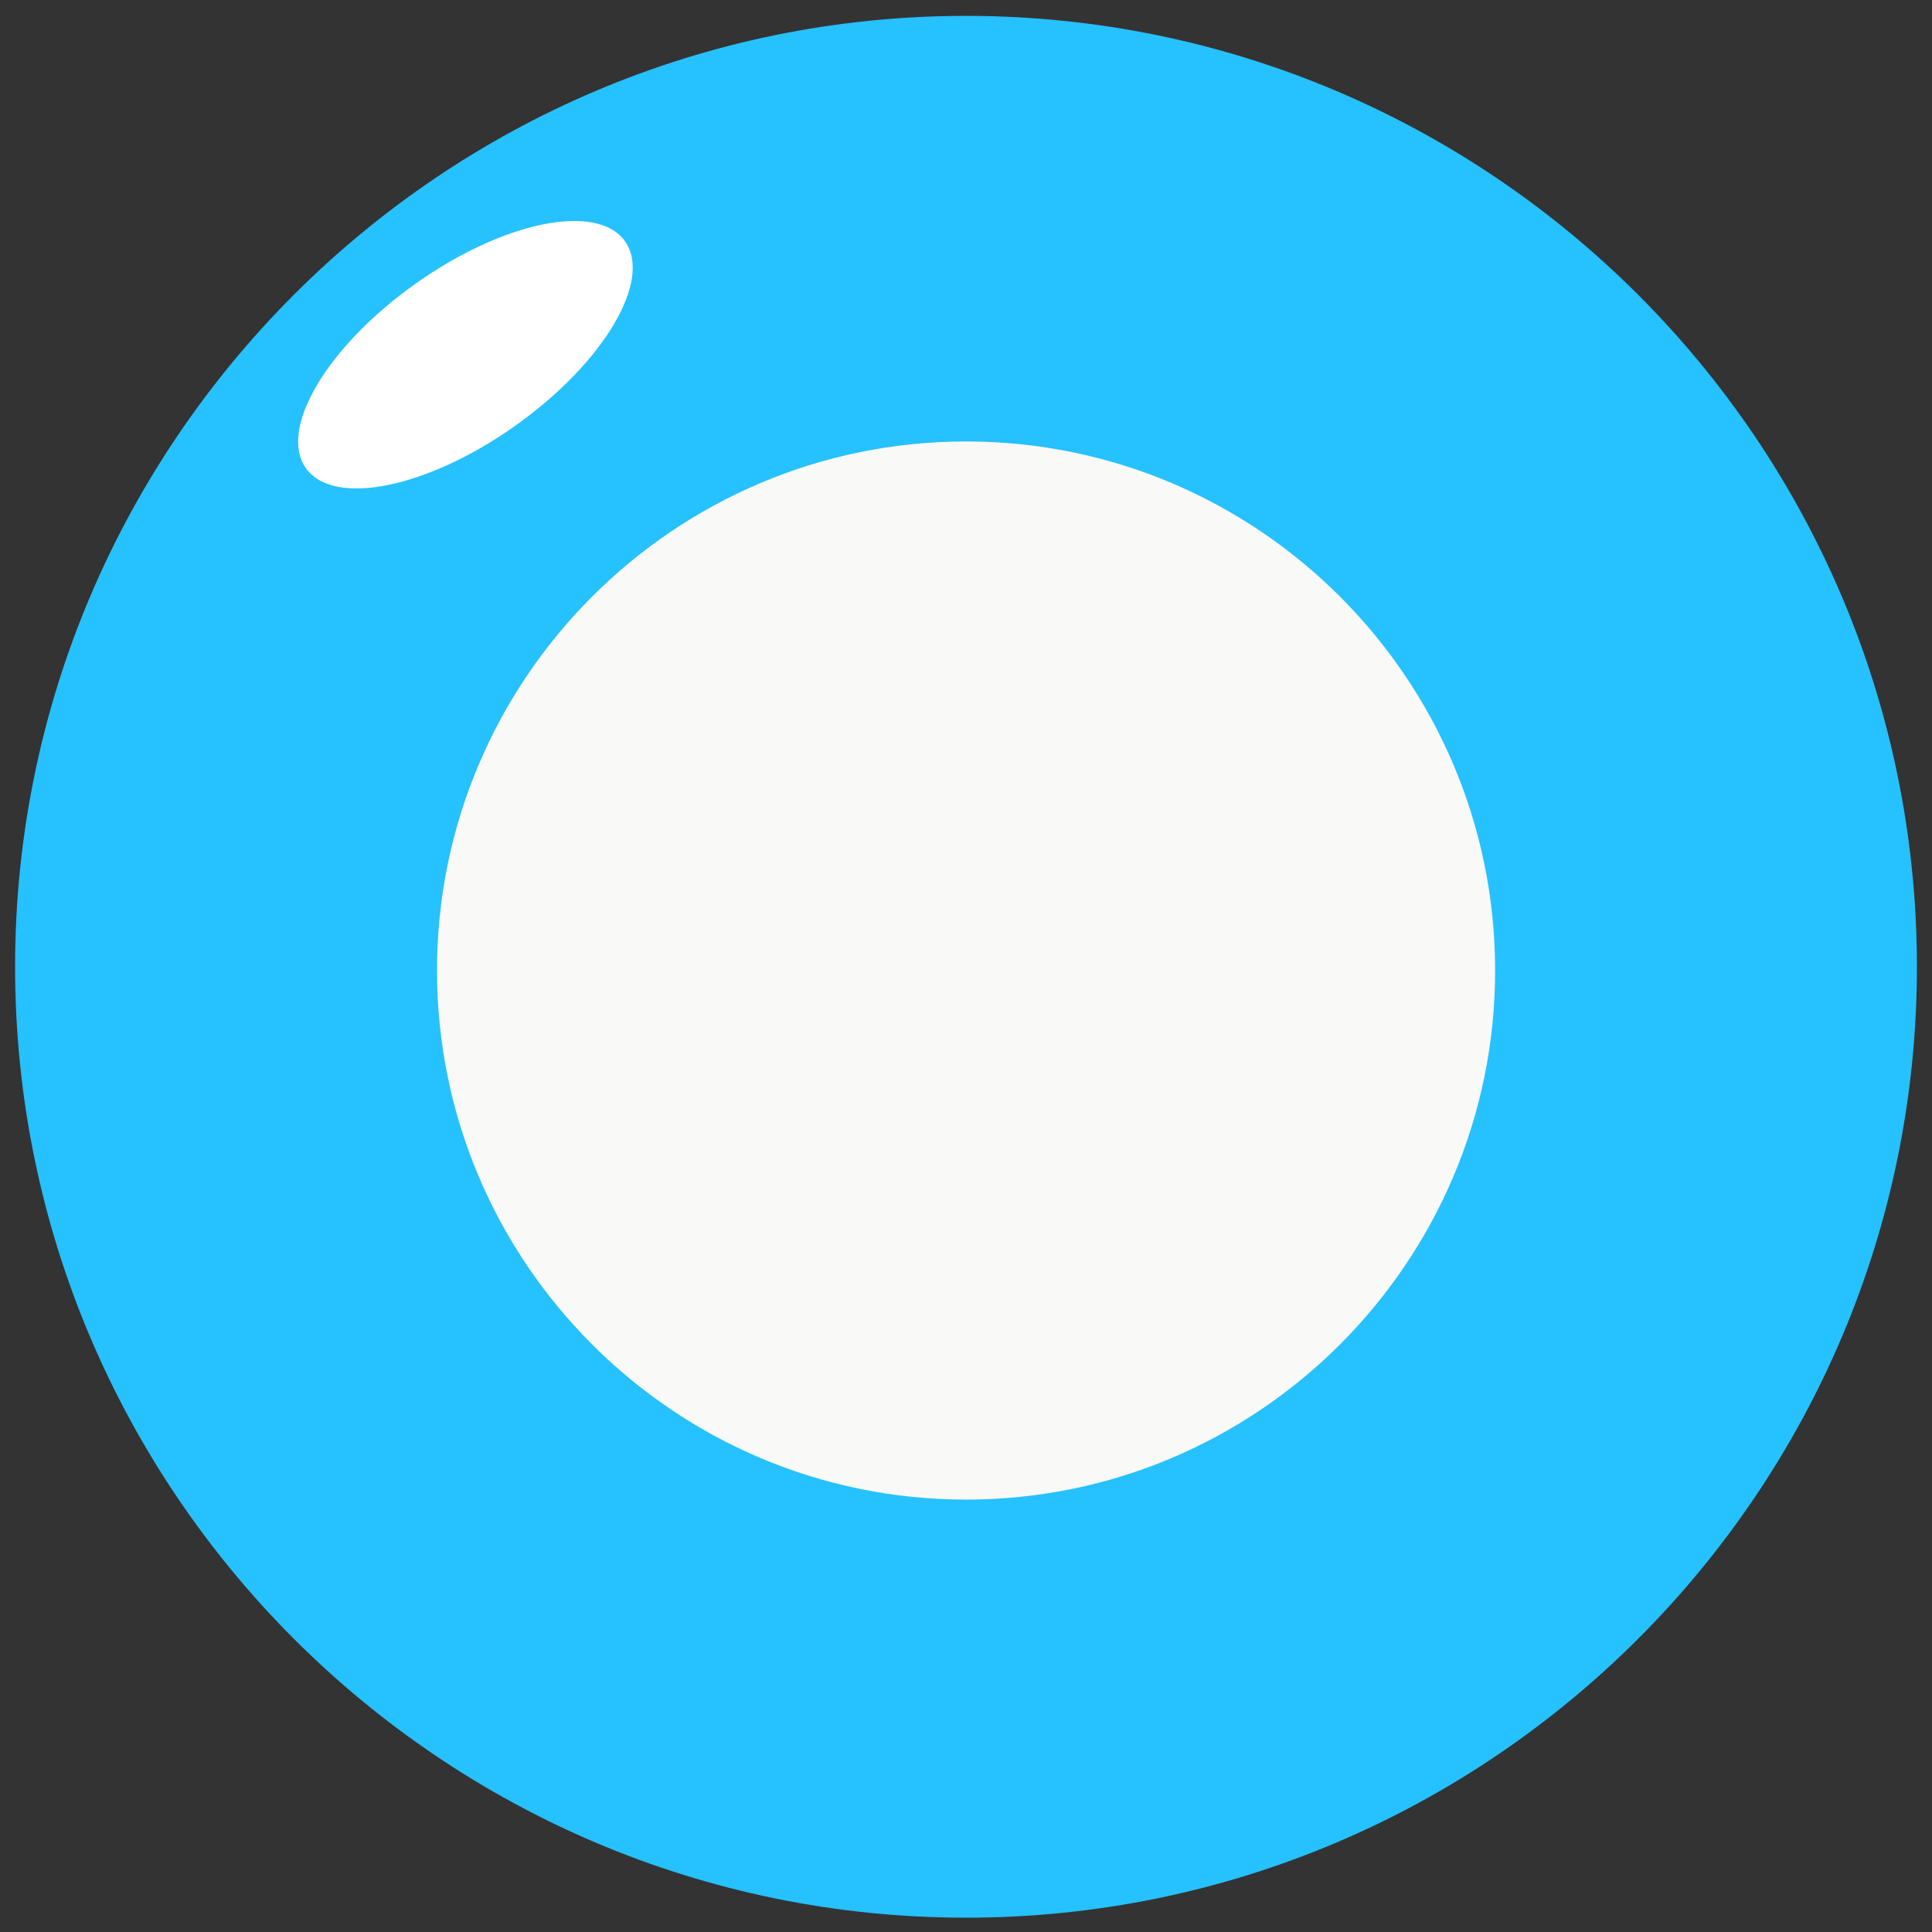 <svg width="32" height="32" viewBox="0 0 32 32" fill="none" xmlns="http://www.w3.org/2000/svg">
<rect x="0" y="0" width="32" height="32" fill="#333333" stroke="none"/>
<g clip-path="url(#clip0_20_159)">
<path d="M16 31.763C7.315 31.763 0.25 24.697 0.25 16.013C0.25 7.328 7.315 0.263 16 0.263C24.685 0.263 31.75 7.328 31.75 16.013C31.75 24.697 24.685 31.763 16 31.763Z" fill="#26C1FF"/>
<path d="M16.001 24.838C11.169 24.838 7.238 20.907 7.238 16.075C7.238 11.243 11.169 7.312 16.001 7.312C20.833 7.312 24.764 11.243 24.764 16.075C24.764 20.907 20.833 24.838 16.001 24.838Z" fill="#F9F9F7"/>
<path d="M10.351 3.995C10.811 4.642 10.001 6.008 8.542 7.046C7.083 8.084 5.527 8.402 5.067 7.755C4.606 7.108 5.416 5.742 6.875 4.704C8.334 3.666 9.89 3.349 10.351 3.995Z" fill="white"/>
</g>
<defs>
<clipPath id="clip0_20_159">
<rect width="32" height="32" fill="white"/>
</clipPath>
</defs>
</svg>
